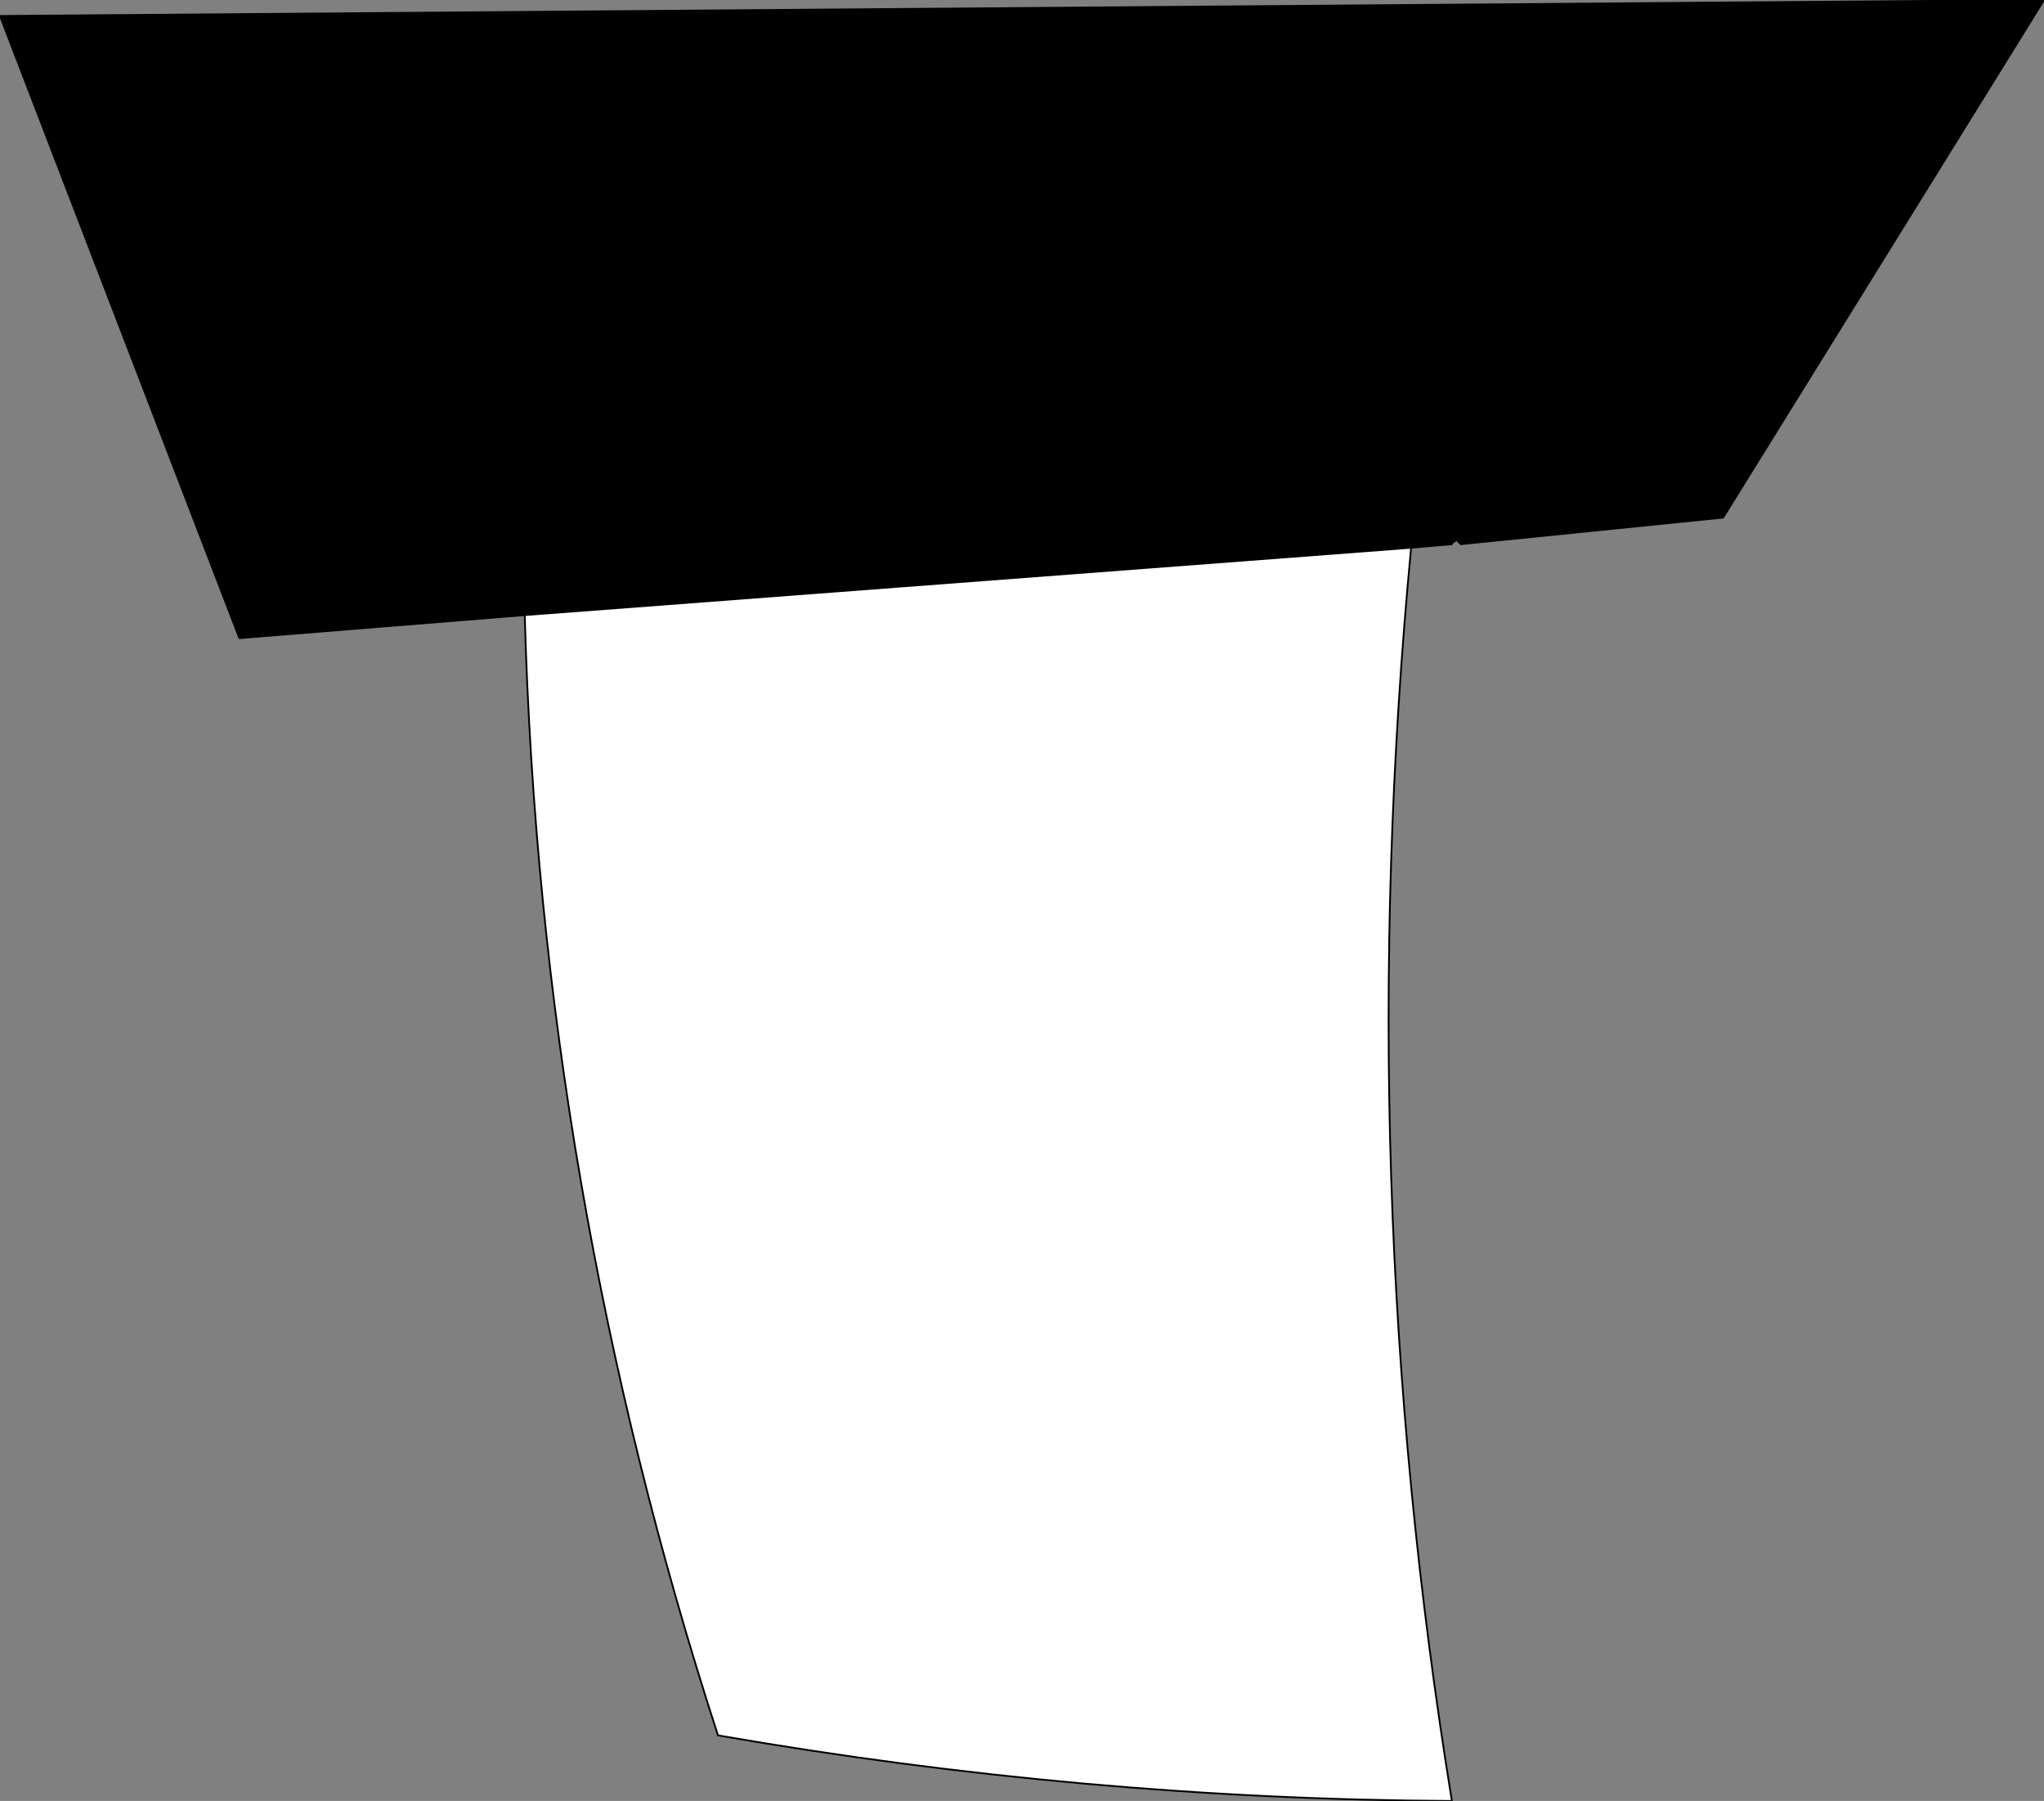 <?xml version="1.0" encoding="UTF-8" standalone="no"?>
<svg xmlns:xlink="http://www.w3.org/1999/xlink" height="50.8px" width="57.65px" xmlns="http://www.w3.org/2000/svg">
  <rect width="100%" height="100%" fill="#808080" stroke="none"/>
  <g transform="matrix(1.0, 0.0, 0.0, 1.0, 4.35, -6.55)">
    <path d="M10.45 23.9 L2.4 24.55 -4.35 7.0 53.3 6.55 44.25 21.15 36.85 21.9 36.75 21.8 36.6 21.9 35.45 22.0 10.45 23.9" fill="#000000" fill-rule="evenodd" stroke="none"/>
    <path d="M10.45 23.9 L35.45 22.0 Q33.75 39.85 36.6 57.35 26.25 57.3 15.9 55.5 10.9 40.1 10.45 23.9" fill="#ffffff" fill-rule="evenodd" stroke="none"/>
    <path d="M36.75 21.8 L36.85 21.9 44.25 21.15 53.3 6.55 -4.35 7.0 2.4 24.55 10.45 23.9 35.45 22.0 36.6 21.9 M10.45 23.9 Q10.9 40.1 15.9 55.5 26.25 57.3 36.6 57.35 33.75 39.85 35.45 22.0" fill="none" stroke="#000000" stroke-linecap="round" stroke-linejoin="round" stroke-width="0.05"/>
  </g>
</svg>
